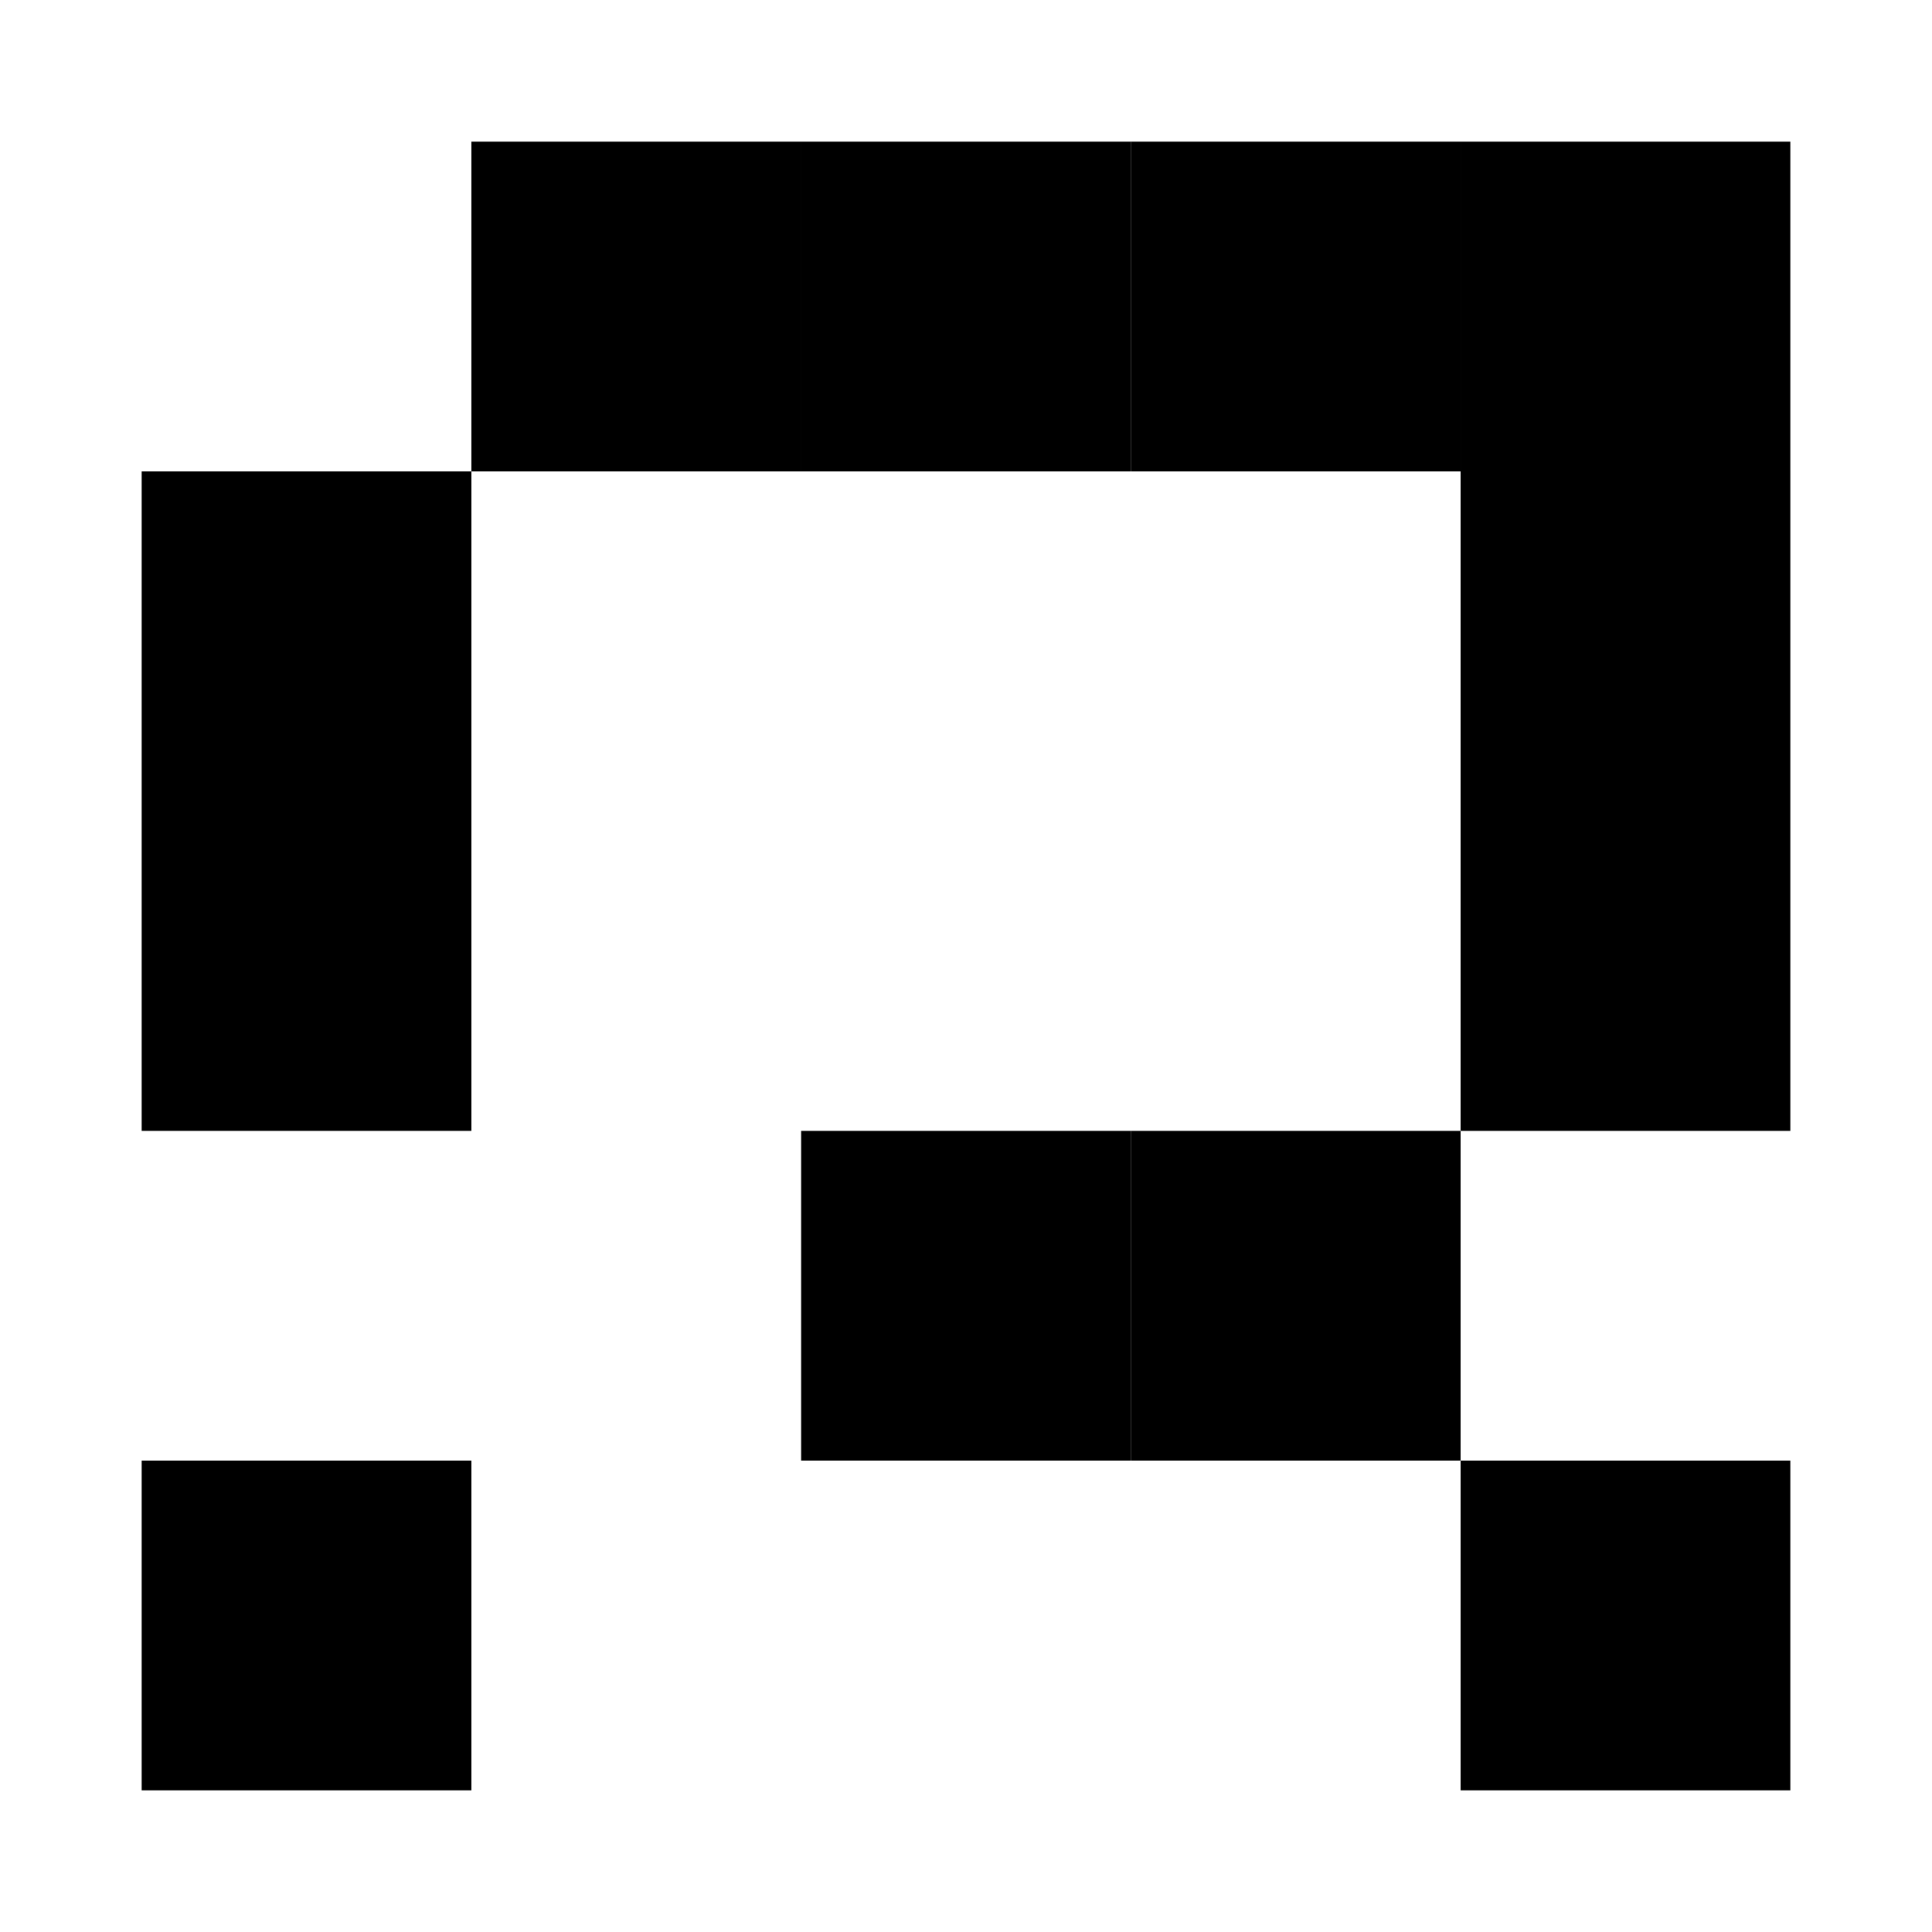 <svg xmlns="http://www.w3.org/2000/svg" width="300" height="300" fill="none"><path fill="#000" d="M124.4 22h51.2v51.2h-51.2zm-51.201 0h51.2v51.2h-51.2zm153.602 0h51.2v51.2h-51.2zM22 73.2h51.2v51.2H22zm0 51.2h51.2v51.2H22zm0 102.4h51.2V278H22zm204.801 0h51.2V278h-51.2zM175.6 175.6h51.2v51.2h-51.2z"/><path fill="#000" d="M124.4 175.6h51.2v51.2h-51.2zM175.6 22h51.2v51.2h-51.2zm51.201 51.2h51.2v51.2h-51.2zm0 51.2h51.2v51.2h-51.2z"/></svg>